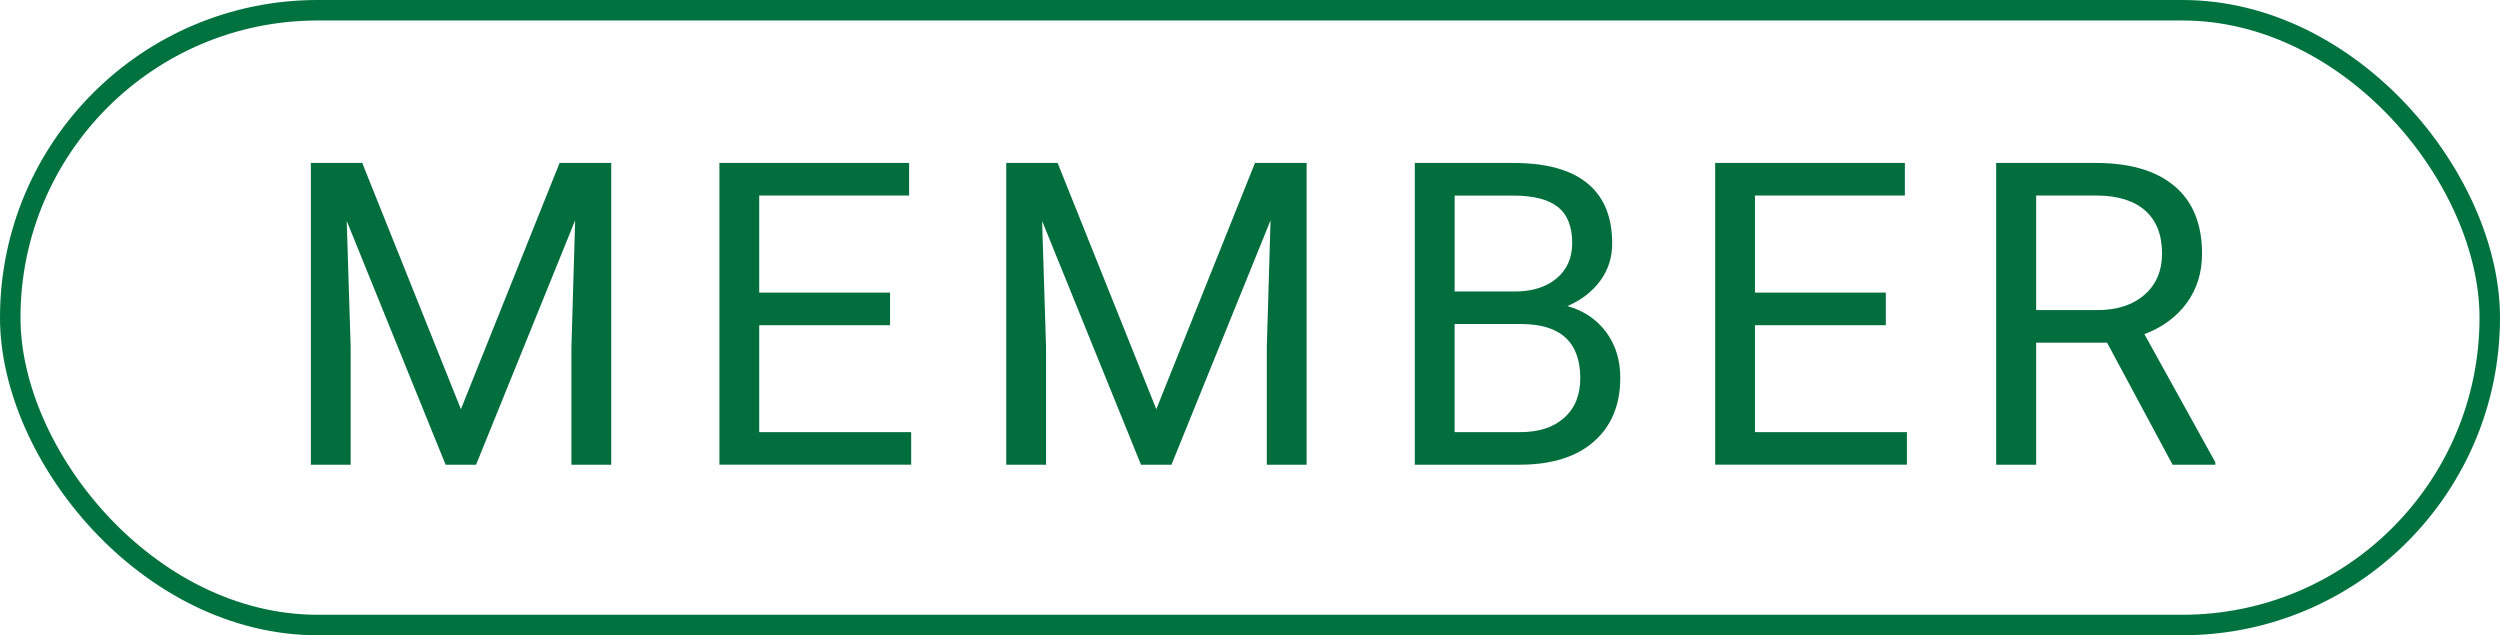 <?xml version="1.0" encoding="UTF-8"?><svg id="_レイヤー_1" xmlns="http://www.w3.org/2000/svg" viewBox="0 0 488 124"><defs><style>.cls-1{fill:#036e3d;}.cls-2{fill:none;stroke:#00723f;stroke-miterlimit:10;stroke-width:4px;}</style></defs><rect class="cls-2" x="2" y="2" width="484" height="120" rx="60" ry="60"/><g><path class="cls-1" d="M70.71,31.81l19.26,48.06,19.26-48.06h10.08v58.9h-7.77v-22.94l.73-24.76-19.34,47.7h-5.95l-19.3-47.58,.77,24.64v22.94h-7.77V31.81h10.04Z"/><path class="cls-1" d="M173.74,63.48h-25.54v20.87h29.66v6.36h-37.43V31.81h37.03v6.36h-29.26v18.94h25.54v6.36Z"/><path class="cls-1" d="M206.45,31.81l19.26,48.06,19.26-48.06h10.08v58.9h-7.77v-22.94l.73-24.76-19.34,47.7h-5.95l-19.3-47.58,.77,24.64v22.94h-7.77V31.81h10.04Z"/><path class="cls-1" d="M276.17,90.72V31.81h19.26c6.39,0,11.2,1.32,14.43,3.97s4.84,6.56,4.84,11.74c0,2.75-.78,5.19-2.35,7.31-1.57,2.12-3.7,3.76-6.39,4.92,3.18,.89,5.7,2.58,7.55,5.07s2.77,5.46,2.77,8.91c0,5.28-1.71,9.43-5.14,12.45-3.43,3.02-8.27,4.53-14.53,4.53h-20.44Zm7.77-33.82h11.74c3.4,0,6.12-.85,8.15-2.55,2.04-1.7,3.06-4,3.06-6.91,0-3.23-.94-5.59-2.83-7.06-1.89-1.47-4.76-2.2-8.62-2.2h-11.49v18.72Zm0,6.36v21.09h12.83c3.62,0,6.47-.93,8.56-2.8,2.09-1.86,3.14-4.43,3.14-7.71,0-7.06-3.86-10.59-11.57-10.59h-12.95Z"/><path class="cls-1" d="M368.11,63.48h-25.54v20.87h29.66v6.36h-37.43V31.81h37.03v6.36h-29.26v18.94h25.54v6.36Z"/><path class="cls-1" d="M411.3,66.89h-13.84v23.83h-7.81V31.81h19.51c6.64,0,11.74,1.51,15.32,4.53,3.58,3.02,5.36,7.42,5.36,13.19,0,3.67-.99,6.86-2.97,9.59-1.98,2.72-4.74,4.76-8.28,6.11l13.84,25v.49h-8.34l-12.79-23.83Zm-13.84-6.36h11.94c3.86,0,6.93-1,9.21-3,2.28-2,3.42-4.67,3.42-8.02,0-3.64-1.09-6.44-3.26-8.38-2.17-1.94-5.31-2.93-9.41-2.96h-11.9v22.35Z"/></g></svg>